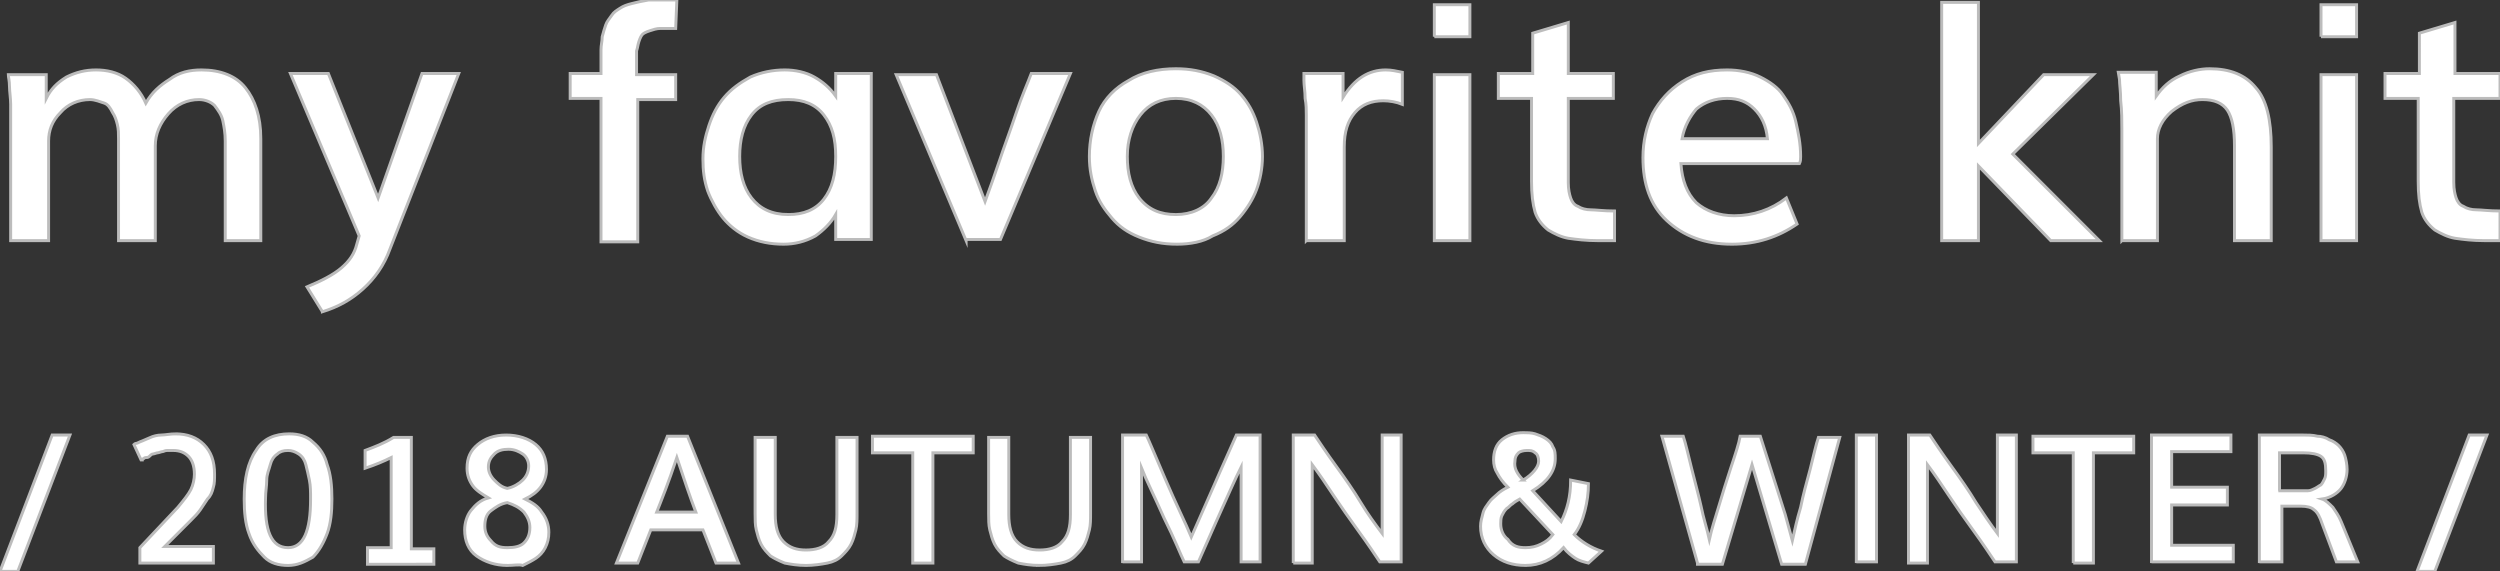 <svg id="レイヤー_1" xmlns="http://www.w3.org/2000/svg" viewBox="0 0 210.9 48.2"><rect x="0" y="0" width="210.9" height="48.2" fill="#333333" stroke="none"/><style>.st0{fill:#fff;stroke:#bcbcbc;stroke-width:.25;stroke-miterlimit:10}</style><path class="st0" d="M.9 20.3v-9.8-1.7c0-.5-.1-1.1-.1-1.5 0-.5-.1-.8-.1-1h3.2v2c.4-.8.9-1.3 1.7-1.8.8-.4 1.6-.6 2.5-.6.9 0 1.8.2 2.5.7.7.5 1.3 1.2 1.7 2.1.5-.9 1.2-1.5 2-2 .8-.6 1.7-.8 2.7-.8 1.6 0 2.9.5 3.7 1.5.8 1 1.3 2.4 1.3 4.3v8.6h-3v-8.4c0-.7-.1-1.2-.2-1.7s-.4-.9-.7-1.3c-.3-.3-.8-.5-1.3-.5-1 0-1.9.4-2.6 1.2-.7.8-1.1 1.7-1.1 2.7v8H10v-8.6c0-.4 0-.8-.1-1.2-.1-.4-.2-.7-.4-1-.2-.4-.4-.7-.7-.8s-.8-.3-1.2-.3c-1 0-1.9.4-2.5 1.1-.7.7-1 1.5-1 2.4v8.4H.9zM27.2 26.3l-1.3-2.1c1.2-.5 2.2-1 2.9-1.6.7-.6 1.1-1.2 1.3-2l.2-.7-5.8-13.7h3.2l4.2 10.5 3.7-10.5h3.1L32.9 21c-.5 1.4-1.3 2.5-2.3 3.4-1 .9-2.1 1.5-3.4 1.9zM50.7 20.3v-12h-2.6V6.2h2.6v-.7-1.3c0-.4.1-.7.1-1.1.1-.4.2-.7.3-1 .1-.3.3-.5.5-.8s.4-.4.7-.6c.3-.2.6-.3 1-.4.4-.1.8-.2 1.4-.3h2.4L57 2.4h-1.3c-.3 0-.6.1-.9.2-.3.1-.5.2-.6.3-.1.1-.2.3-.3.6-.1.3-.1.5-.2.8v2H57v2.1h-3.2v12h-3.1zM66.1 20.6c-1.1 0-2.1-.2-3-.6-.9-.4-1.6-1-2.1-1.6s-1-1.5-1.3-2.3c-.3-.9-.4-1.7-.4-2.7 0-1 .2-1.9.5-2.8.3-.9.7-1.7 1.3-2.4.6-.7 1.3-1.2 2.2-1.7.9-.4 1.9-.6 2.9-.6.9 0 1.8.2 2.5.6.7.4 1.3.9 1.8 1.6V6.2h3v14h-3v-2.1c-.4.7-1 1.3-1.7 1.8-.9.5-1.8.7-2.7.7zm.4-2.5c1.3 0 2.3-.4 3-1.3s1-2.1 1-3.6-.3-2.6-1-3.5c-.7-.9-1.7-1.3-3-1.3-1.4 0-2.4.4-3.1 1.3-.7.9-1 2.1-1 3.5s.3 2.6 1 3.5 1.7 1.4 3.1 1.4zM81.5 20.3l-5.9-14H79L83.1 17c.4-1.1.8-2.2 1.2-3.4.4-1.2.9-2.5 1.4-4s1-2.6 1.3-3.4h3.3l-5.9 14h-2.9zM99.3 20.6c-1.2 0-2.2-.2-3.2-.6s-1.7-.9-2.3-1.6c-.6-.7-1.1-1.4-1.4-2.3-.3-.9-.5-1.8-.5-2.9 0-1.4.3-2.7.8-3.8.5-1.1 1.4-2 2.5-2.6 1.1-.7 2.5-1 4-1 1.2 0 2.2.2 3.2.6.9.4 1.7.9 2.3 1.6.6.7 1 1.4 1.3 2.3.3.9.5 1.9.5 2.9s-.2 2-.5 2.8-.8 1.6-1.4 2.3-1.3 1.2-2.3 1.6c-.8.5-1.9.7-3 .7zm-.1-2.5c1.3 0 2.4-.5 3-1.4.7-.9 1-2.1 1-3.5s-.3-2.6-1-3.5c-.7-.9-1.7-1.4-3-1.4s-2.3.5-3 1.4c-.7.9-1.1 2.1-1.1 3.5s.3 2.6 1 3.5c.8 1 1.8 1.4 3.1 1.4zM110.2 20.3V9.7c0-.4 0-.9-.1-1.4 0-.6-.1-1.1-.1-1.5v-.6h3.3v2c1-1.6 2.2-2.3 3.6-2.3.5 0 .9.1 1.4.2v2.7c-.5-.2-1.1-.3-1.6-.3-1 0-1.8.3-2.4 1-.6.7-.9 1.6-.9 2.9v7.9h-3.2zM121 20.3v-14h3v14h-3zm0-17.2V.4h3v2.7h-3zM136.1 20.3h-1.3c-1 0-1.8-.1-2.5-.2-.6-.1-1.2-.4-1.7-.7-.5-.4-.9-.9-1.1-1.5-.2-.7-.3-1.5-.3-2.6v-7h-2.8V6.2h2.9V2.8l3-.9v4.3h3.8v2.1h-3.8v7.1c0 .6.1 1 .2 1.3.1.3.3.6.6.7.3.2.7.3 1.1.3.4 0 1.1.1 2 .1v2.5zM146.1 20.6c-2.3 0-4.1-.7-5.5-2s-2-3.1-2-5.3c0-1.4.3-2.6.8-3.7.6-1.1 1.4-2 2.5-2.7 1.1-.7 2.3-1 3.8-1 1 0 2 .2 2.8.6s1.5.9 1.9 1.5c.5.7.9 1.4 1.1 2.3s.4 1.8.4 2.9c0 .2 0 .4-.1.6h-10c.1 1.4.5 2.5 1.3 3.3.8.7 1.9 1.1 3.2 1.1 1.6 0 3.1-.5 4.4-1.5l.9 2.2c-1.6 1.1-3.4 1.7-5.5 1.7zm-4.2-8.9h7.2c-.1-1.1-.5-1.9-1.1-2.5-.6-.6-1.3-.9-2.3-.9-1 0-1.9.3-2.6.9-.5.6-1 1.4-1.2 2.5zM163.8 20.3V.2h3.1v11.9l5.5-5.8h4.2l-6.8 6.7 7.3 7.3H173l-6.1-6.3v6.3h-3.1zM179 20.3V11c0-.8 0-1.7-.1-2.5 0-.8-.1-1.4-.1-1.8l-.1-.6h3.2v2c.5-.7 1.1-1.3 2-1.7.8-.4 1.7-.6 2.5-.6 1.7 0 3 .5 3.9 1.6.9 1 1.3 2.7 1.3 5v7.9h-3.1v-8c0-1.4-.2-2.4-.6-3-.4-.6-1.1-.9-2.1-.9-.9 0-1.7.3-2.6 1-.8.7-1.2 1.5-1.2 2.3v8.6h-3zM195.8 20.3v-14h3v14h-3zm0-17.2V.4h3v2.7h-3zM210.9 20.3h-1.3c-1 0-1.8-.1-2.5-.2-.6-.1-1.2-.4-1.7-.7-.5-.4-.9-.9-1.1-1.5-.2-.7-.3-1.5-.3-2.6v-7h-2.8V6.2h2.9V2.8l3-.9v4.3h3.8v2.1H207v7.1c0 .6.1 1 .2 1.3.1.3.3.6.6.7.3.2.7.3 1.1.3.4 0 1.1.1 2 .1v2.5z"/><g><path class="st0" d="M0 48.2l4.4-11.5h1.5L1.5 48.2H0zM14.8 36.6c1 0 1.8.3 2.4.9.6.6.9 1.4.9 2.5 0 .4 0 .8-.1 1.1-.1.4-.2.7-.5 1l-.6.9c-.2.3-.5.6-.8.9l-2.2 2.2H18v1.4h-6.2v-1.3l3.2-3.4c.5-.6.9-1.1 1.1-1.5.2-.4.3-.9.3-1.3 0-.7-.2-1.2-.5-1.5s-.7-.5-1.3-.5h-.5c-.2 0-.3.1-.4.1-.1 0-.3.1-.4.1-.1 0-.3.1-.4.1s-.2.1-.3.2c-.1.1-.2.1-.3.1-.1 0-.2.1-.2.1-.1 0-.1.1-.1.1h-.1l-.6-1.3s.1-.1.2-.1.2-.1.5-.2c.2-.1.5-.2.7-.3.2-.1.6-.2.9-.2s.8-.1 1.2-.1zM24.3 47.7c-.8 0-1.5-.2-2-.7s-1-1.1-1.3-2c-.3-.8-.4-1.8-.4-2.9 0-1.7.3-3.1 1-4.1.6-1 1.6-1.4 2.8-1.4.8 0 1.5.2 2 .7.6.5 1 1.1 1.2 1.9.3.8.4 1.8.4 2.9 0 1.1-.1 2.1-.4 2.9-.3.8-.7 1.5-1.2 2-.7.4-1.3.7-2.1.7zm0-1.5c1.3 0 1.9-1.4 1.9-4.1 0-.6 0-1.1-.1-1.6s-.2-.9-.3-1.3c-.1-.4-.3-.7-.6-.9s-.6-.3-.9-.3c-.4 0-.7.1-.9.3-.3.2-.5.5-.6.9s-.3.8-.3 1.3-.1 1-.1 1.5c-.1 2.8.5 4.2 1.9 4.2zM31 47.5v-1.3h2v-7.6c-.6.3-1.3.6-2.2.9V38c.8-.3 1.6-.6 2.4-1.1h1.5v9.4h1.9v1.3H31zM42.8 47.7c-1 0-1.9-.3-2.6-.8-.7-.5-1-1.3-1-2.2 0-.6.2-1.2.5-1.6.4-.5.8-.9 1.5-1.1-.5-.3-1-.6-1.3-1s-.5-.9-.5-1.5c0-.9.3-1.5.9-2 .6-.5 1.4-.8 2.4-.8s1.9.3 2.5.8c.6.5.9 1.2.9 2.1 0 .6-.2 1.1-.5 1.5s-.7.7-1.3 1c.6.3 1.1.6 1.4 1.1.4.5.6 1.1.6 1.7 0 .5-.1.9-.3 1.3s-.5.7-.8.9c-.3.2-.7.4-1.1.6-.3-.1-.8 0-1.3 0zm0-1.5c.6 0 1.1-.1 1.4-.4.3-.3.5-.7.5-1.3 0-.5-.2-.9-.5-1.3-.4-.4-.8-.6-1.4-.8-.6.1-1 .4-1.4.7s-.5.8-.5 1.3.2.9.5 1.2c.4.5.8.6 1.4.6zm0-5c.5-.1 1-.4 1.3-.7.3-.3.5-.7.5-1.2 0-.4-.2-.8-.5-1-.3-.2-.7-.4-1.2-.4s-.9.1-1.2.4-.5.6-.5 1.1c0 .4.2.8.5 1.1s.6.6 1.1.7zM52 47.5l4.3-10.7H58l4.3 10.7h-1.9l-1.1-2.8h-4.4l-1.1 2.8H52zm3.4-4.3h3.3c-.5-1.3-1-2.8-1.6-4.6-.7 2.1-1.3 3.6-1.7 4.6zM68 47.7c-.7 0-1.3-.1-1.8-.2-.5-.2-.9-.4-1.2-.6-.3-.3-.6-.6-.8-1s-.3-.8-.4-1.2c-.1-.4-.1-.9-.1-1.4v-6.4h1.7v6.5c0 1 .2 1.8.7 2.3.5.5 1.1.7 1.9.7.8 0 1.5-.2 1.9-.7.5-.5.7-1.2.7-2.3v-6.5h1.7v6.4c0 .5 0 1-.1 1.4-.1.4-.2.8-.4 1.2-.2.4-.5.7-.8 1-.3.3-.7.5-1.2.6s-1.2.2-1.8.2zM77 47.5v-9.3h-3.4v-1.4h8.5v1.4h-3.4v9.3H77zM87.7 47.7c-.7 0-1.3-.1-1.8-.2-.5-.2-.9-.4-1.2-.6-.3-.3-.6-.6-.8-1s-.3-.8-.4-1.2c-.1-.4-.1-.9-.1-1.4v-6.4h1.7v6.5c0 1 .2 1.8.7 2.3.5.5 1.1.7 1.9.7.8 0 1.5-.2 1.9-.7.5-.5.7-1.2.7-2.3v-6.5H92v6.4c0 .5 0 1-.1 1.4-.1.4-.2.8-.4 1.2-.2.4-.5.7-.8 1-.3.3-.7.5-1.2.6s-1.2.2-1.8.2zM94.7 47.5V36.7h2c.2.4.7 1.6 1.6 3.7s1.7 3.7 2.2 4.9c.5-1.1 1.7-3.9 3.8-8.6h2v10.7h-1.6v-8c-.5 1-1.2 2.6-2.1 4.6-.9 2-1.4 3.2-1.5 3.4h-1.2c-.3-.6-.8-1.9-1.7-3.7-.8-1.8-1.5-3.2-1.9-4.2v7.9h-1.6zM109.1 47.5V36.7h1.8c.4.6 1 1.5 1.8 2.6s1.5 2.1 2.1 3.1 1.2 1.8 1.8 2.6v-8.3h1.6v10.7h-1.8c-.4-.6-1-1.5-1.8-2.6s-1.5-2.1-2.1-3c-.6-.9-1.2-1.8-1.8-2.6v8.3h-1.6zM128.7 47.7c-1.1 0-2-.3-2.7-.9s-1.1-1.4-1.1-2.4c0-.4.1-.7.2-1.1s.3-.6.5-.9c.2-.3.5-.5.7-.7.2-.2.5-.4.9-.6-.4-.4-.7-.8-.9-1.2-.2-.3-.3-.7-.3-1.1 0-.7.2-1.3.7-1.7s1.1-.6 1.8-.6c.3 0 .7 0 1 .1.3.1.6.2.9.4.3.2.5.4.6.7.2.3.2.6.2 1 0 1-.6 1.9-1.9 2.7l2.4 2.6c.5-1 .8-2.1.8-3.5l1.5.3c0 .8-.1 1.5-.3 2.3-.2.8-.5 1.5-.9 2 .6.6 1.4 1.1 2.3 1.4l-1.1 1c-.4-.1-.8-.2-1.1-.4s-.7-.5-1-.9c-.9 1-2 1.5-3.2 1.5zm0-1.5c.5 0 .9-.1 1.3-.3.4-.2.7-.4 1-.8l-2.8-3c-.2.1-.5.3-.6.4-.2.1-.3.3-.5.4-.2.2-.3.4-.4.6-.1.2-.1.5-.1.7 0 .5.2 1 .6 1.3.4.6.9.7 1.5.7zm-.2-5.7c.8-.5 1.3-1.1 1.3-1.6 0-.3-.1-.6-.3-.7-.2-.2-.4-.2-.7-.2-.3 0-.6.1-.7.2-.2.2-.3.4-.3.7-.1.6.2 1.1.7 1.6zM143.2 47.5l-3-10.7h1.8c.2.6.4 1.5.7 2.7s.6 2.3.8 3.2c.2 1 .5 1.9.7 2.8.2-.9.5-1.8.8-2.8.3-1 .6-2 1-3.2.4-1.2.7-2.1.8-2.7h1.7l2.1 6.6.6 2.2c.2-.9.4-1.8.7-2.8.2-1 .5-2.1.8-3.2.3-1.2.5-2.1.7-2.7h1.8l-2.9 10.7h-2l-2.5-8.4-2.5 8.4h-2.1zM156.6 47.5V36.7h1.7v10.7h-1.7zM161 47.5V36.7h1.8c.4.6 1 1.5 1.8 2.6s1.5 2.1 2.1 3.1c.6.9 1.2 1.8 1.8 2.6v-8.3h1.6v10.7h-1.8c-.4-.6-1-1.5-1.8-2.6s-1.5-2.1-2.1-3c-.6-.9-1.2-1.8-1.8-2.6v8.3H161zM174.9 47.5v-9.3h-3.4v-1.4h8.5v1.4h-3.4v9.3h-1.7zM181.5 47.5V36.7h6.7v1.4h-5v3h4.7v1.5h-4.7V46h5.2v1.4h-6.9zM190.6 47.5V36.7h3.7c.4 0 .8 0 1.2.1.3 0 .7.1 1 .3.3.1.6.3.8.5.2.2.4.5.5.8.1.3.2.8.2 1.2 0 .6-.2 1.2-.5 1.6s-.9.8-1.6.9c.3.1.6.4.9.7.2.3.5.7.7 1.2l1.4 3.4h-1.8l-1.2-3.2c-.2-.6-.4-1-.7-1.2-.2-.2-.6-.3-1.1-.3h-1.6v4.7h-1.9zm1.6-6.1h2.5c.2 0 .4-.1.6-.2.2-.1.3-.2.5-.3.1-.1.2-.3.3-.5.1-.2.1-.4.1-.7 0-.6-.1-1-.4-1.2s-.8-.3-1.5-.3h-2v3.2zM203.9 48.2l4.4-11.5h1.5l-4.4 11.5h-1.5z"/></g></svg>